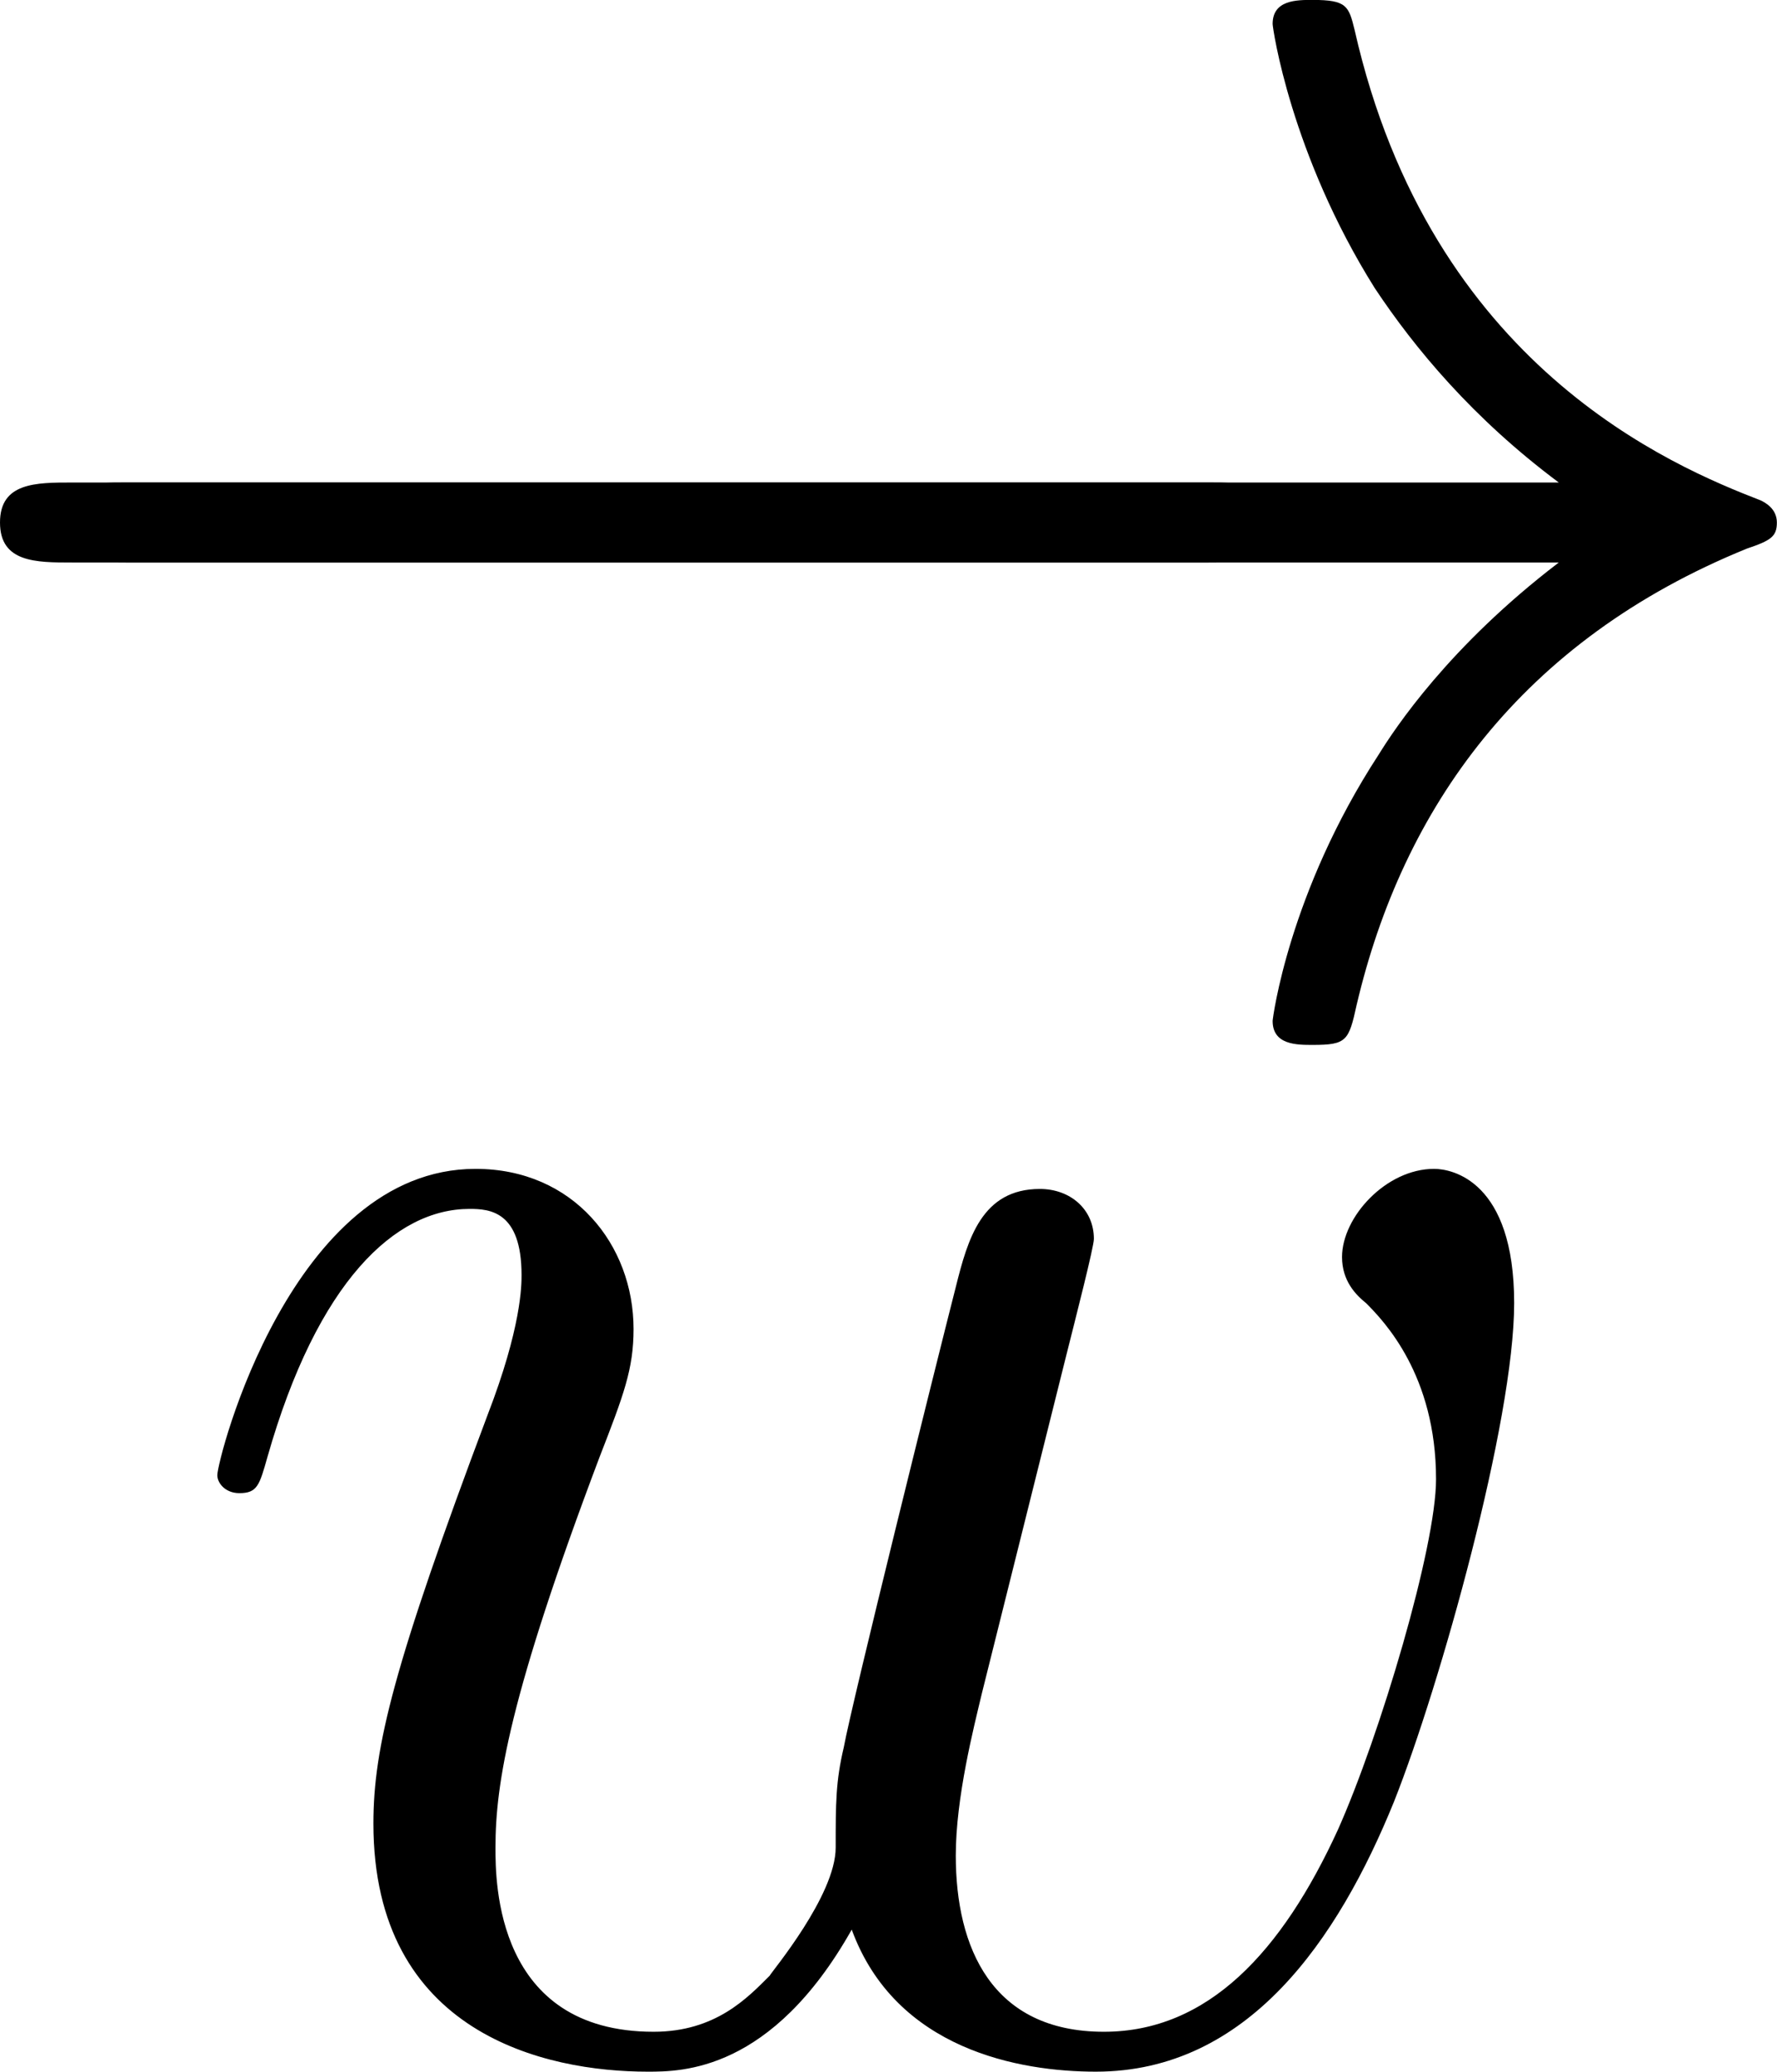 <?xml version='1.0' encoding='UTF-8'?>
<!-- This file was generated by dvisvgm 3.2.2 -->
<svg version='1.1' xmlns='http://www.w3.org/2000/svg' xmlns:xlink='http://www.w3.org/1999/xlink' width='17.835pt' height='20.785pt' viewBox='31.696 338.046 17.835 20.785'>
<defs>
<path id='g6-0' d='M7.189-2.509C7.375-2.509 7.571-2.509 7.571-2.727S7.375-2.945 7.189-2.945H1.287C1.102-2.945 .905-2.945 .905-2.727S1.102-2.509 1.287-2.509H7.189Z'/>
<path id='g6-33' d='M9.098-2.509C8.498-2.051 8.204-1.604 8.116-1.462C7.625-.709 7.538-.022 7.538-.011C7.538 .12 7.669 .12 7.756 .12C7.942 .12 7.953 .098 7.996-.098C8.247-1.167 8.891-2.084 10.124-2.585C10.255-2.629 10.287-2.651 10.287-2.727S10.222-2.836 10.2-2.847C9.72-3.033 8.4-3.578 7.985-5.411C7.953-5.542 7.942-5.575 7.756-5.575C7.669-5.575 7.538-5.575 7.538-5.444C7.538-5.422 7.636-4.735 8.095-4.004C8.313-3.676 8.629-3.295 9.098-2.945H.993C.796-2.945 .6-2.945 .6-2.727S.796-2.509 .993-2.509H9.098Z'/>
<use id='g22-0' xlink:href='#g6-0' transform='scale(1.315)'/>
<use id='g22-33' xlink:href='#g6-33' transform='scale(1.315)'/>
<path id='g23-119' d='M4.935-.875C5.251-.014 6.14 .143 6.685 .143C7.776 .143 8.421-.803 8.823-1.793C9.153-2.625 9.684-4.519 9.684-5.365C9.684-6.241 9.239-6.327 9.11-6.327C8.766-6.327 8.45-5.982 8.45-5.695C8.45-5.523 8.55-5.423 8.622-5.365C8.751-5.236 9.124-4.849 9.124-4.103C9.124-3.615 8.722-2.267 8.421-1.592C8.02-.717 7.489-.143 6.743-.143C5.939-.143 5.681-.746 5.681-1.406C5.681-1.822 5.81-2.324 5.868-2.568L6.47-4.978C6.542-5.265 6.671-5.767 6.671-5.825C6.671-6.04 6.499-6.183 6.284-6.183C5.868-6.183 5.767-5.825 5.681-5.48C5.538-4.921 4.935-2.496 4.878-2.181C4.82-1.937 4.82-1.779 4.82-1.463C4.82-1.119 4.361-.574 4.347-.545C4.189-.387 3.96-.143 3.515-.143C2.381-.143 2.381-1.219 2.381-1.463C2.381-1.922 2.482-2.554 3.127-4.261C3.3-4.706 3.371-4.892 3.371-5.179C3.371-5.782 2.941-6.327 2.238-6.327C.918-6.327 .387-4.246 .387-4.132C.387-4.074 .445-4.003 .545-4.003C.674-4.003 .689-4.06 .746-4.261C1.105-5.523 1.664-6.04 2.195-6.04C2.338-6.04 2.568-6.025 2.568-5.566C2.568-5.495 2.568-5.193 2.324-4.562C1.65-2.769 1.506-2.181 1.506-1.635C1.506-.129 2.74 .143 3.472 .143C3.716 .143 4.361 .143 4.935-.875Z'/>
</defs>
<g id='page1' transform='matrix(1.4 0 0 1.4 0 0)'>
<use x='21.851' y='248.792' xlink:href='#g22-0'/>
<use x='21.851' y='248.792' xlink:href='#g22-33'/>
<use x='23.811' y='256.165' xlink:href='#g23-119'/>
</g>
</svg>